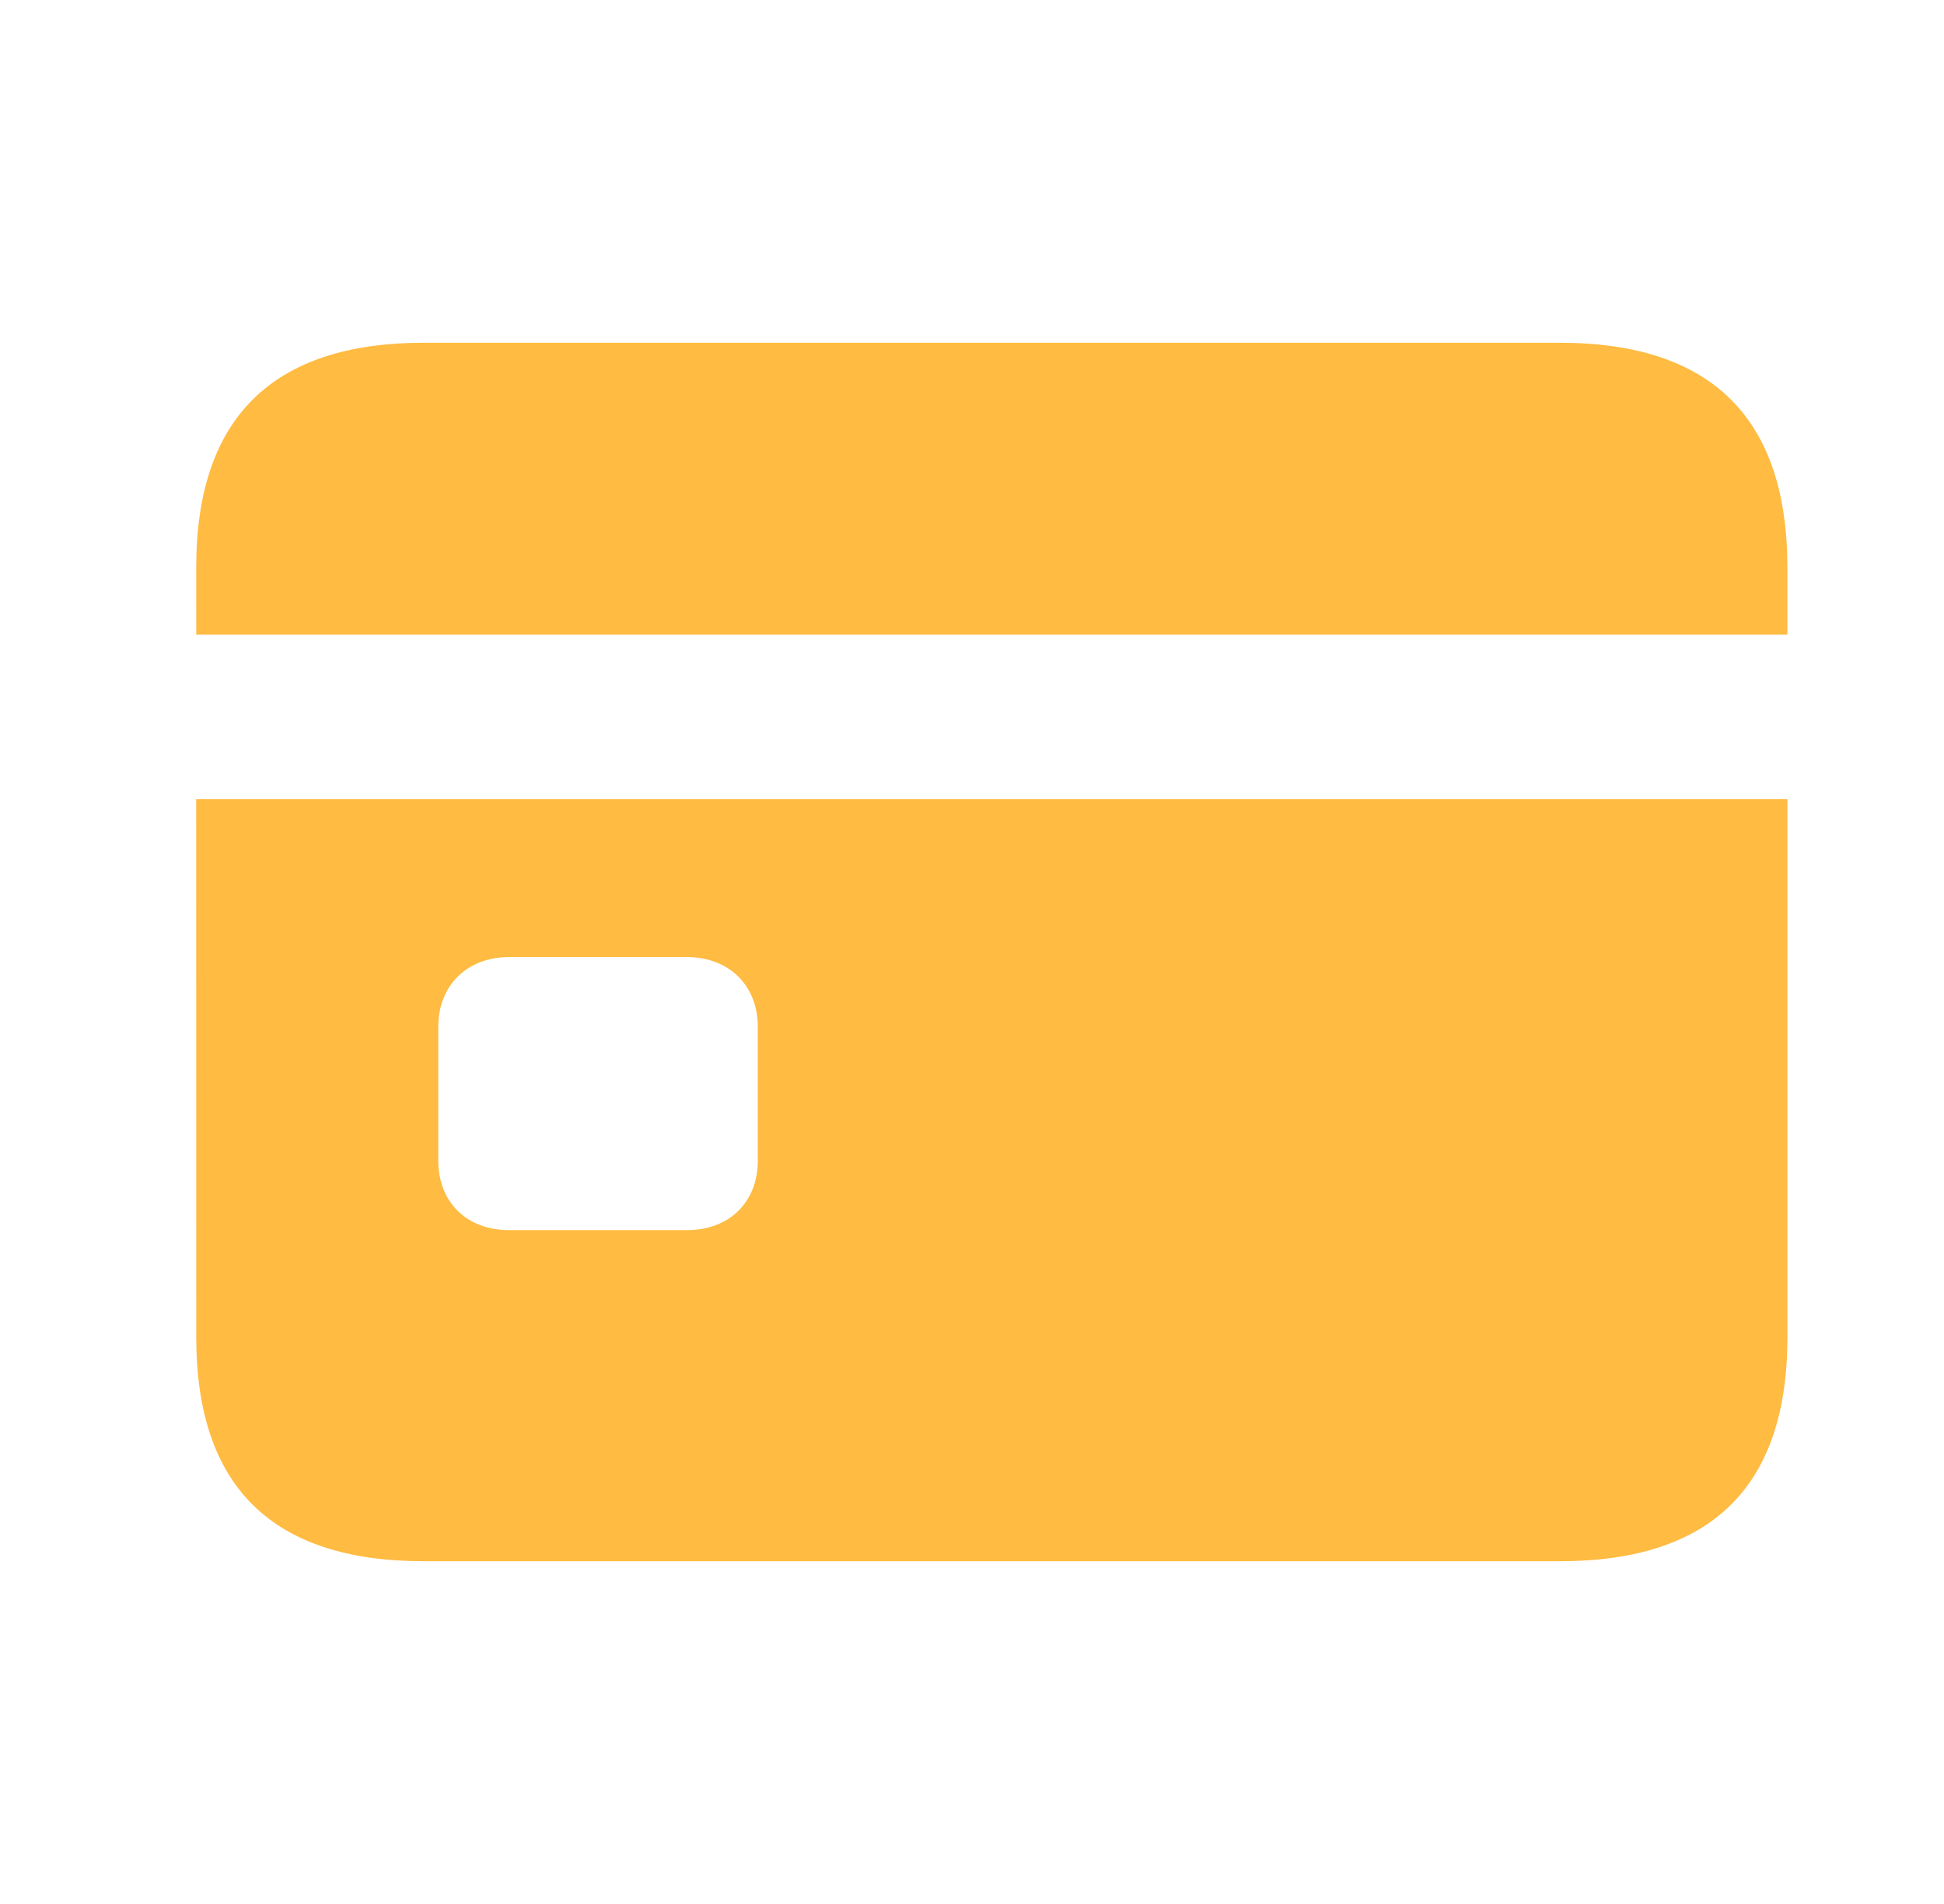 <svg width="49" height="48" viewBox="0 0 49 48" fill="none" xmlns="http://www.w3.org/2000/svg">
<path d="M4.947 16H45.052V14.302C45.052 10.54 43.135 8.641 39.318 8.641H10.681C6.865 8.641 4.946 10.54 4.946 14.302L4.947 16ZM4.947 33.716C4.947 37.478 6.864 39.359 10.681 39.359H39.318C43.134 39.359 45.053 37.478 45.053 33.716V20.147H4.945L4.947 33.716ZM11.047 29.26V25.881C11.047 24.858 11.759 24.128 12.836 24.128H17.311C18.388 24.128 19.101 24.858 19.101 25.881V29.26C19.101 30.301 18.388 31.013 17.311 31.013H12.836C11.758 31.013 11.047 30.301 11.047 29.26Z" fill="#FFBB42"/>
</svg>
